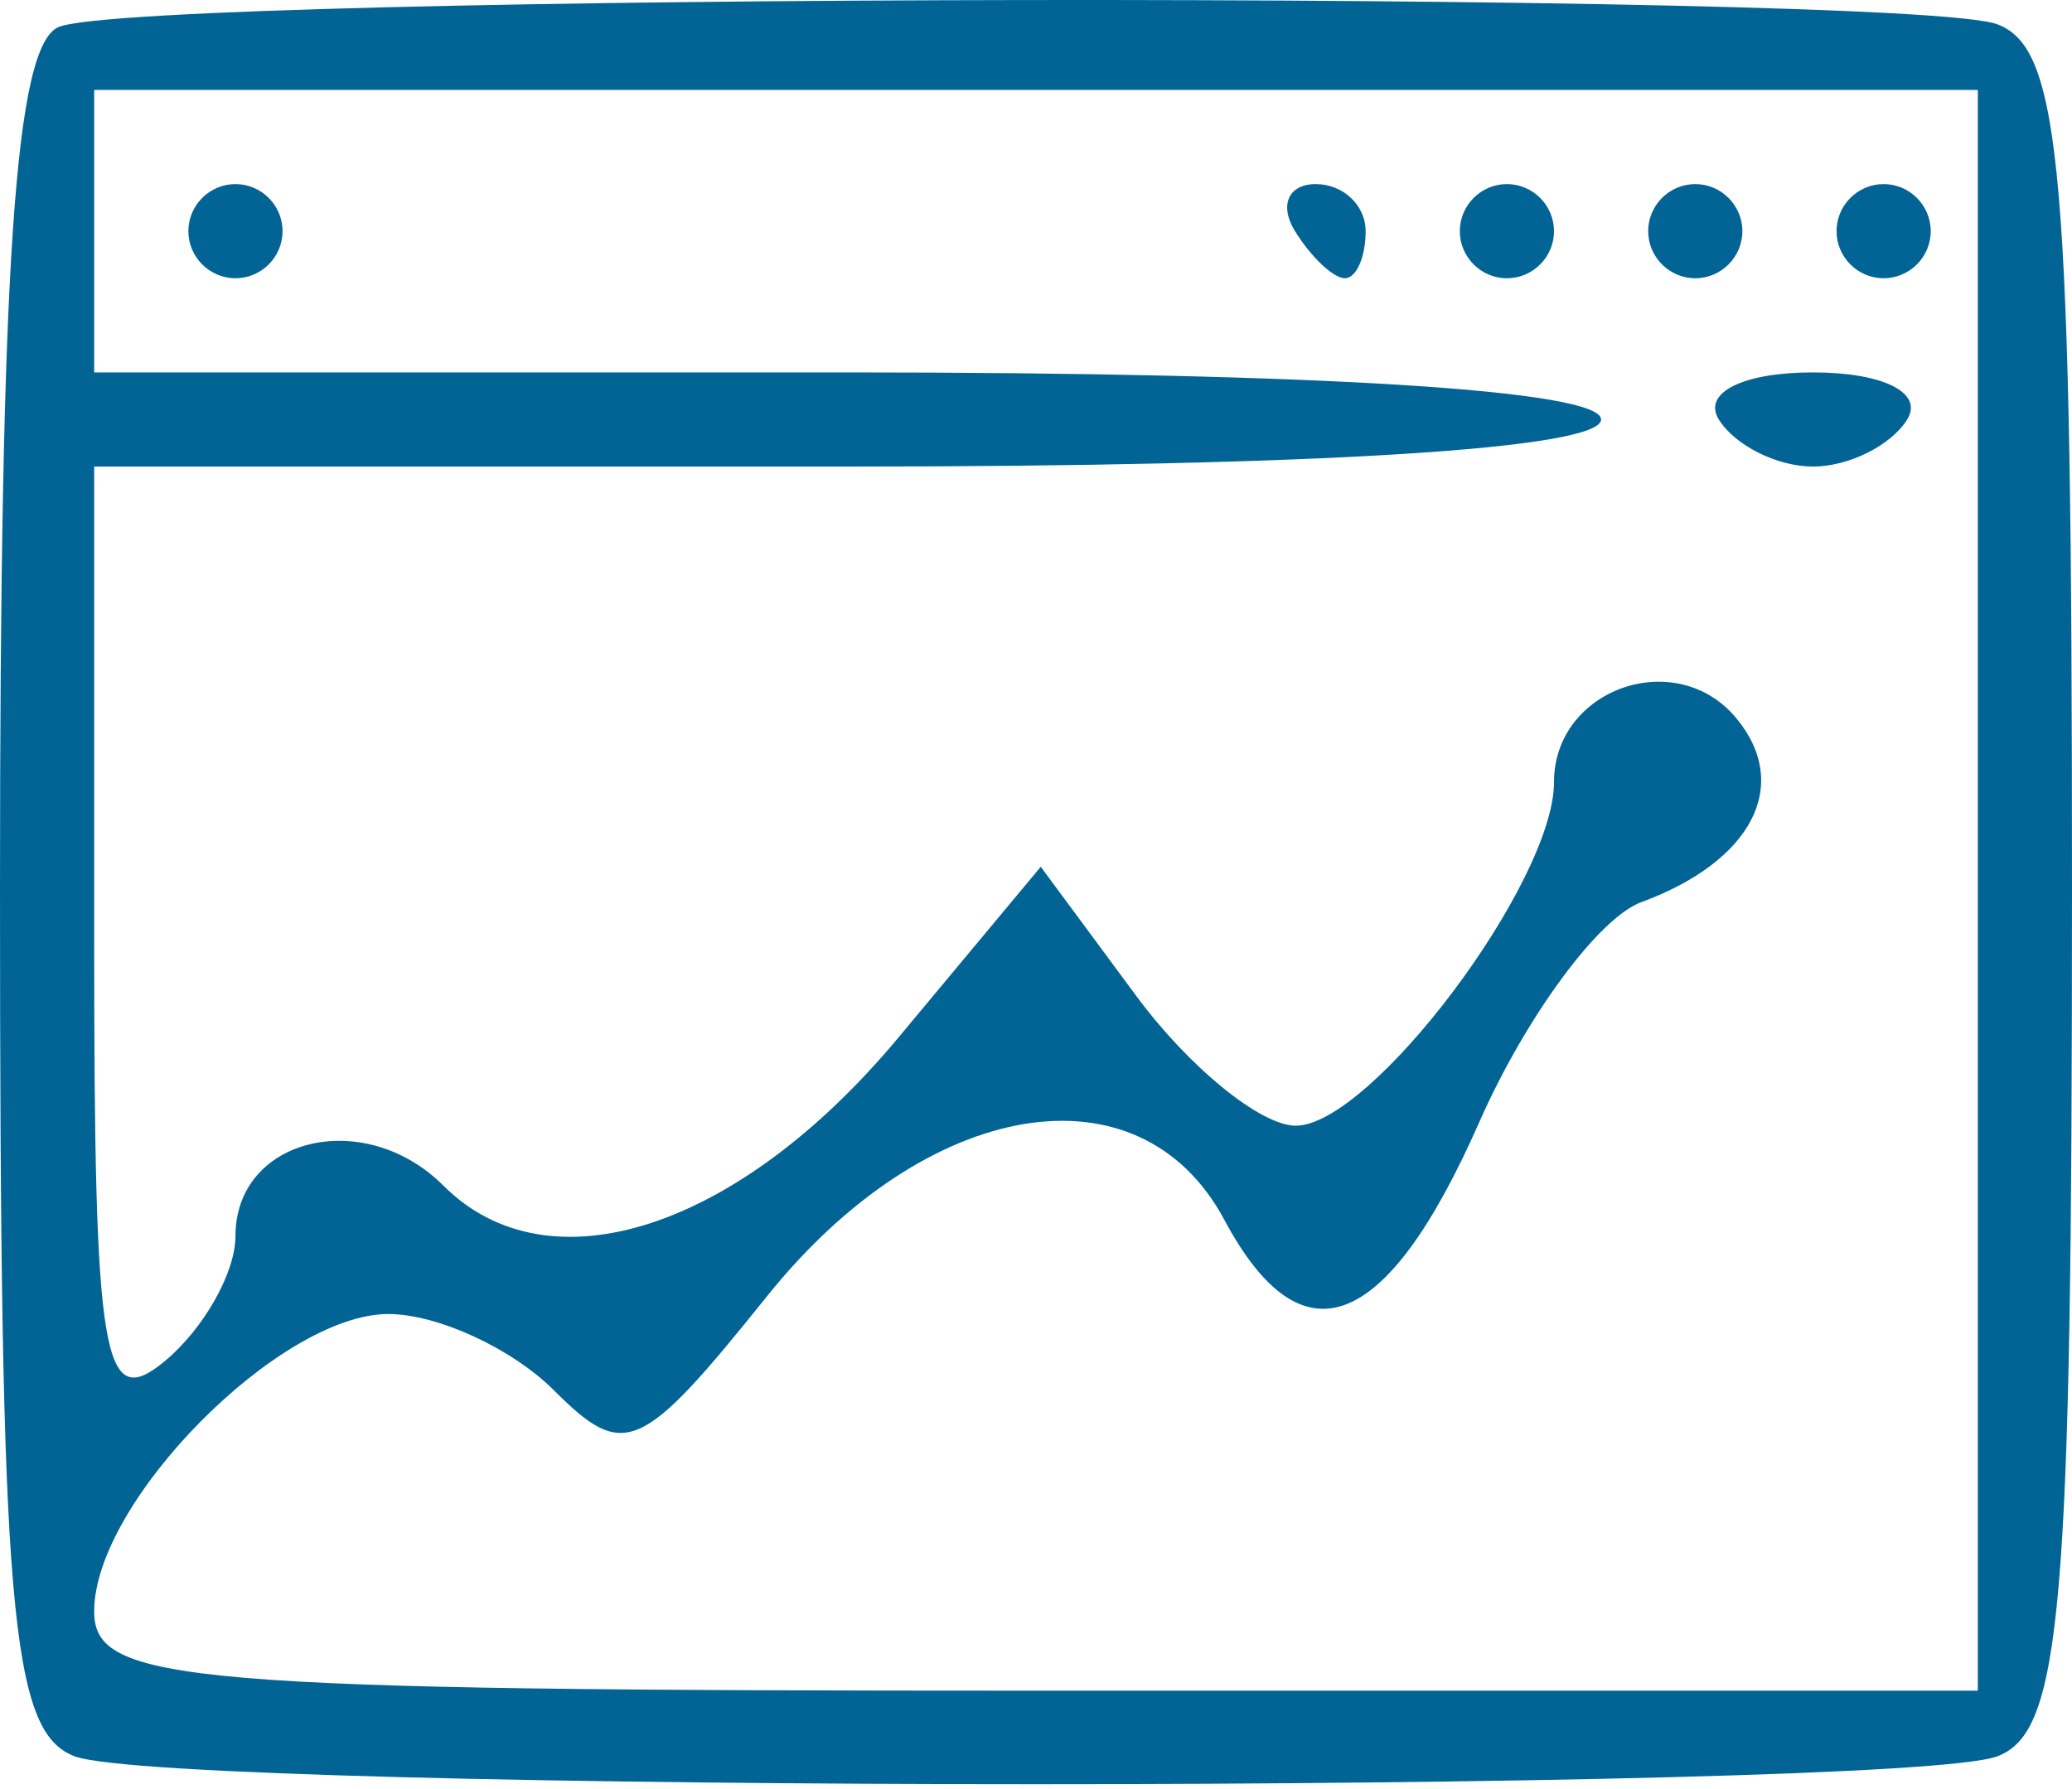 <?xml version="1.0" encoding="UTF-8"?> <svg xmlns="http://www.w3.org/2000/svg" width="44" height="38" viewBox="0 0 44 38" fill="none"> <path fill-rule="evenodd" clip-rule="evenodd" d="M1.25 0.572C0.316 0.949 0 5.574 0 18.886C0 34.204 0.221 36.781 1.582 37.303C3.644 38.094 40.356 38.094 42.418 37.303C43.779 36.781 44 34.206 44 18.91C44 3.614 43.779 1.039 42.418 0.517C40.535 -0.206 3.053 -0.155 1.25 0.572ZM42 18.91V35.91H22C3.91 35.91 2 35.749 2 34.224C2 31.897 5.943 27.91 8.246 27.91C9.289 27.91 10.872 28.639 11.764 29.531C13.258 31.025 13.611 30.869 16.289 27.531C19.68 23.304 24.202 22.55 26 25.91C27.649 28.991 29.441 28.305 31.411 23.839C32.399 21.6 33.948 19.495 34.854 19.162C37.21 18.295 38.047 16.672 36.87 15.253C35.594 13.716 33 14.627 33 16.613C33 18.741 29.115 23.91 27.515 23.91C26.774 23.91 25.252 22.672 24.134 21.16L22.101 18.41L19.078 22.038C15.683 26.113 11.658 27.425 9.418 25.185C7.734 23.501 5 24.164 5 26.256C5 27.031 4.325 28.225 3.5 28.91C2.183 30.003 2 28.917 2 20.032V9.91H18C28 9.91 34 9.535 34 8.91C34 8.285 28 7.91 18 7.91H2V4.91V1.91H22H42V18.91ZM4 4.91C4 5.46 4.45 5.91 5 5.91C5.55 5.91 6 5.46 6 4.91C6 4.36 5.55 3.91 5 3.91C4.45 3.91 4 4.36 4 4.91ZM27.5 4.91C27.84 5.46 28.316 5.91 28.559 5.91C28.802 5.91 29 5.46 29 4.91C29 4.36 28.523 3.91 27.941 3.91C27.359 3.91 27.16 4.36 27.5 4.91ZM31 4.91C31 5.46 31.45 5.91 32 5.91C32.55 5.91 33 5.46 33 4.91C33 4.36 32.55 3.91 32 3.91C31.45 3.91 31 4.36 31 4.91ZM35 4.91C35 5.46 35.45 5.91 36 5.91C36.55 5.91 37 5.46 37 4.91C37 4.36 36.55 3.91 36 3.91C35.45 3.91 35 4.36 35 4.91ZM39 4.91C39 5.46 39.45 5.91 40 5.91C40.55 5.91 41 5.46 41 4.91C41 4.36 40.55 3.91 40 3.91C39.45 3.91 39 4.36 39 4.91ZM36.5 8.91C36.84 9.46 37.74 9.91 38.5 9.91C39.26 9.91 40.16 9.46 40.5 8.91C40.852 8.341 39.991 7.91 38.5 7.91C37.009 7.91 36.148 8.341 36.5 8.91Z" fill="#016495"></path> </svg> 